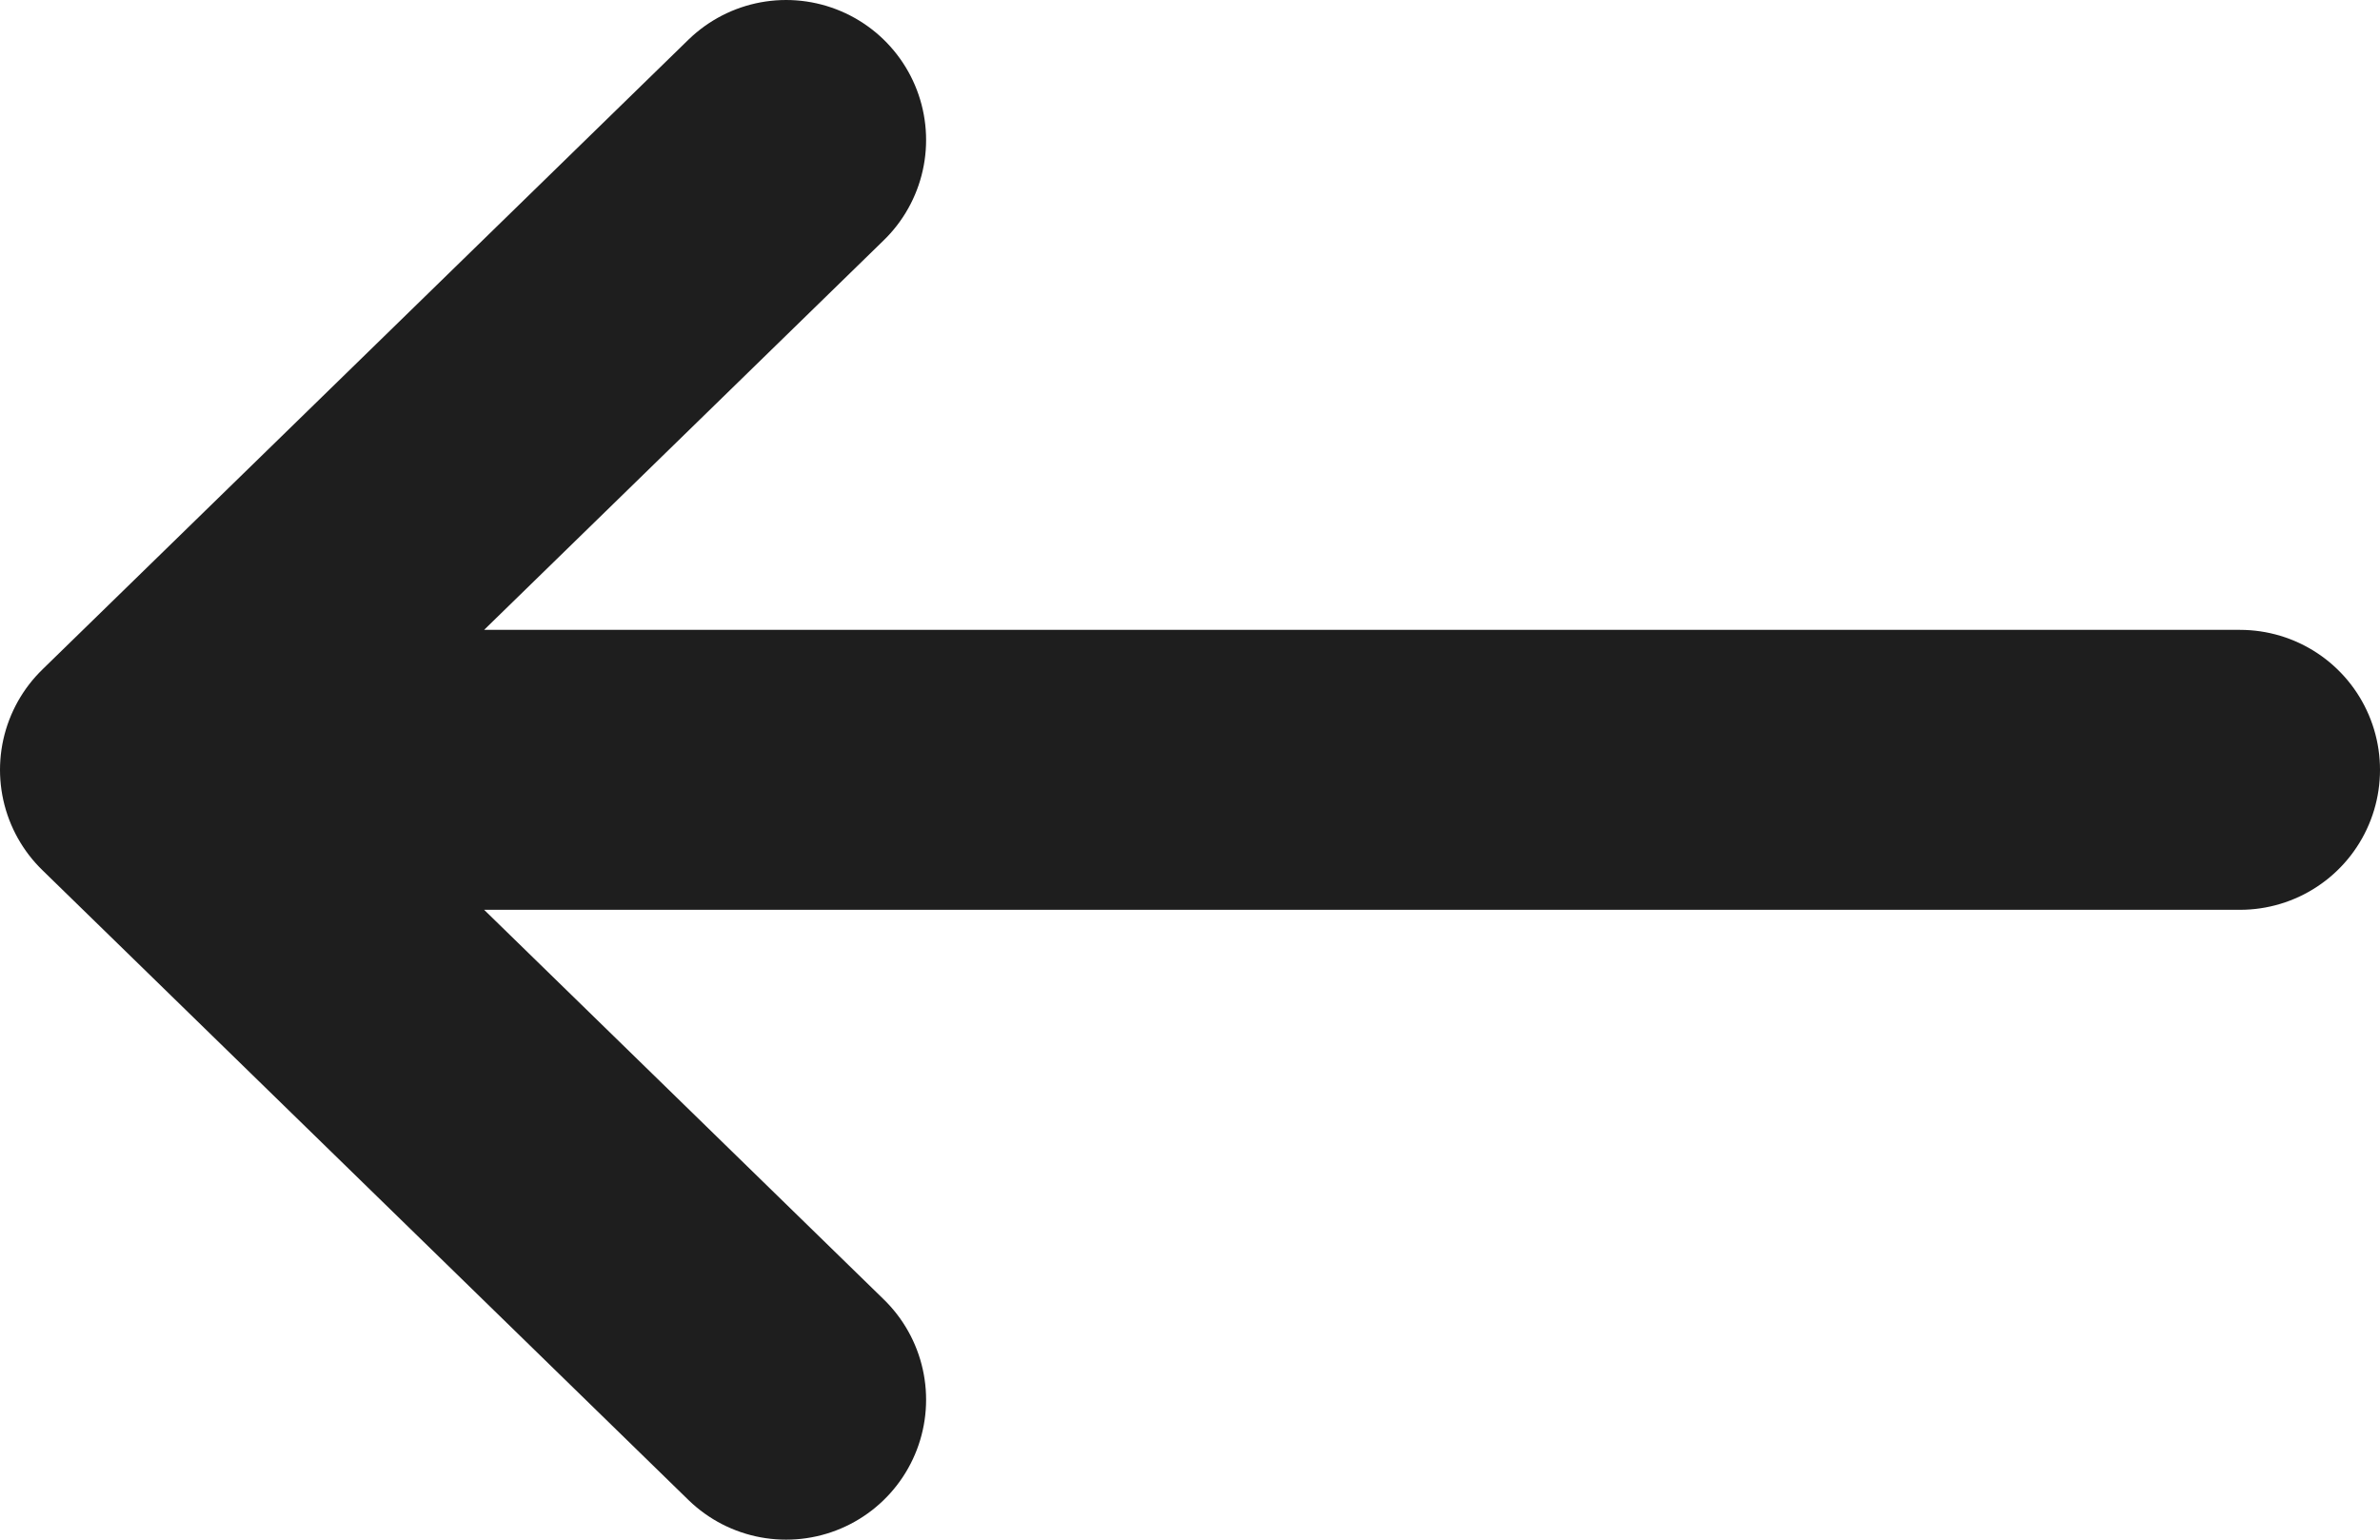 <svg width="17" height="11" viewBox="0 0 17 11" fill="none" xmlns="http://www.w3.org/2000/svg">
<path d="M1 5.5L16 5.5M1 5.5L5.615 1M1 5.5L5.615 10" stroke="#1E1E1E" stroke-width="2" stroke-linecap="round" stroke-linejoin="round"/>
</svg>
